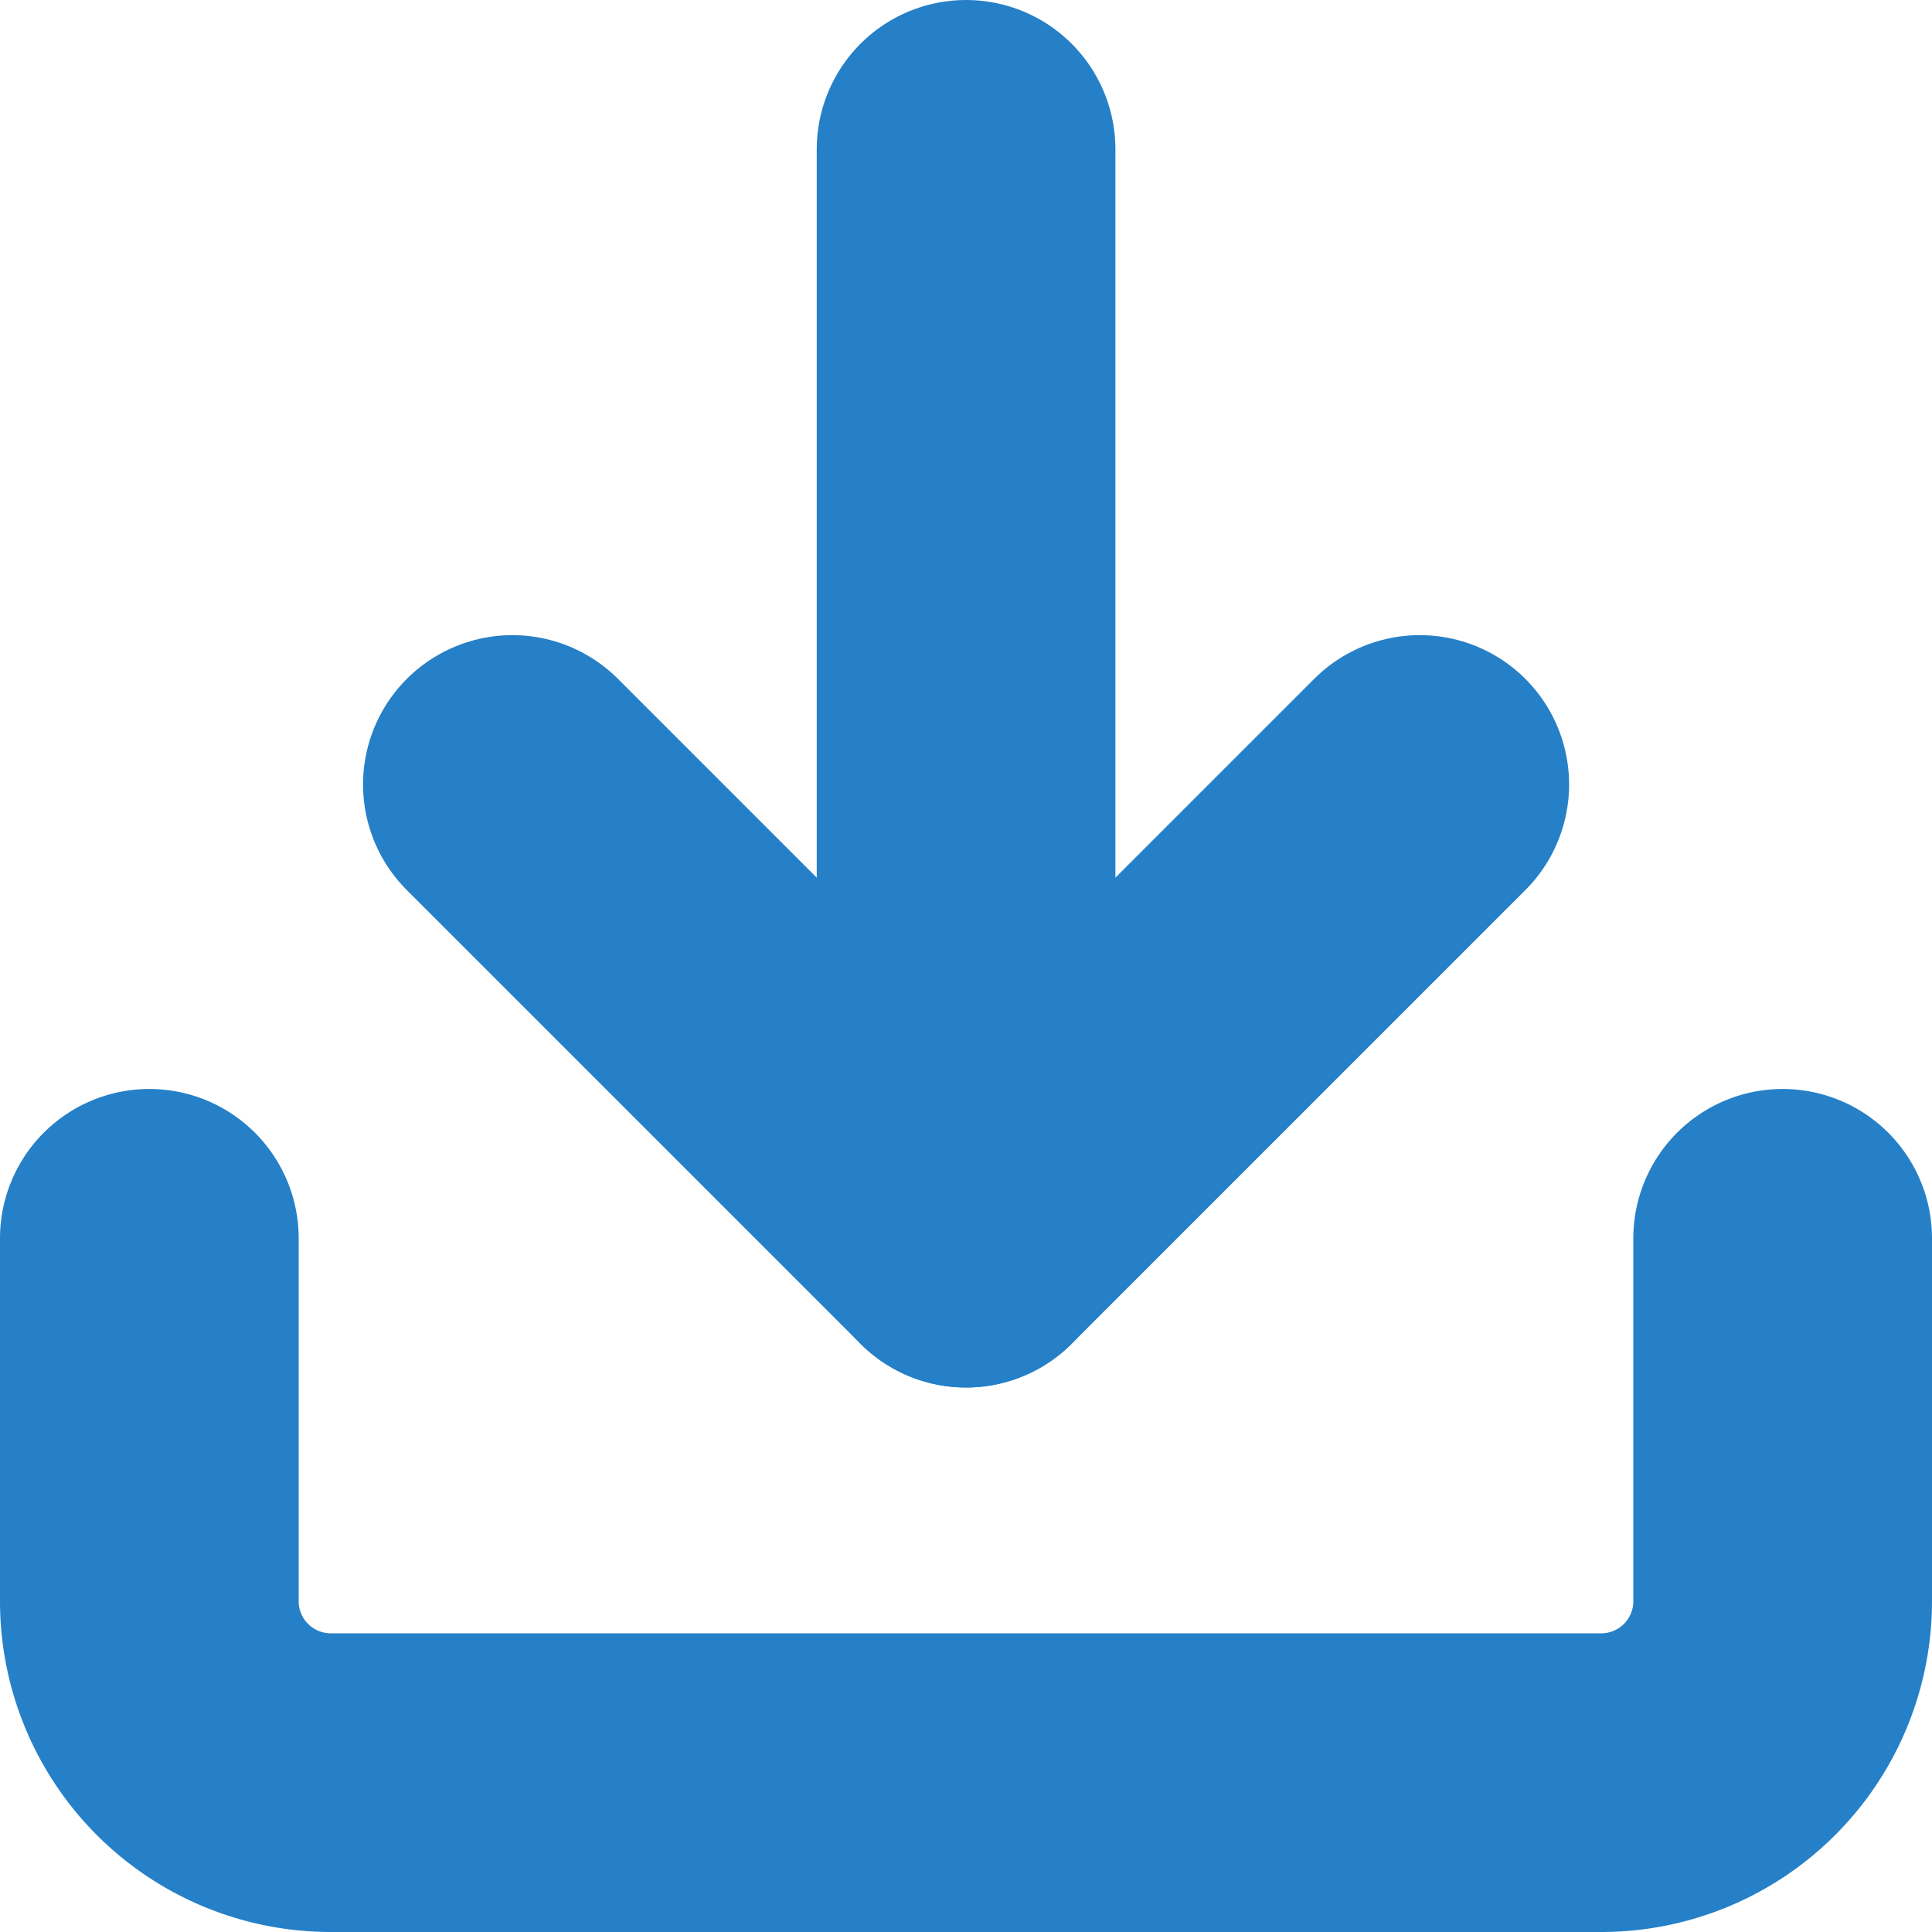 <svg xmlns="http://www.w3.org/2000/svg" width="12.937" height="12.937" viewBox="0 0 12.937 12.937">
  <g id="Raggruppa_3372" data-name="Raggruppa 3372" transform="translate(1 1)">
    <path id="Tracciato_11941" data-name="Tracciato 11941" d="M15.437,22.5v2.43a1.215,1.215,0,0,1-1.215,1.215H5.715A1.215,1.215,0,0,1,4.5,24.93V22.5" transform="translate(-4.5 -15.208)" fill="none" stroke="#2580c8" stroke-linecap="round" stroke-linejoin="round" stroke-width="2"/>
    <path id="Tracciato_11942" data-name="Tracciato 11942" d="M10.5,15l3.038,3.038L16.576,15" transform="translate(-8.069 -10.747)" fill="none" stroke="#2580c8" stroke-linecap="round" stroke-linejoin="round" stroke-width="2"/>
    <path id="Tracciato_11943" data-name="Tracciato 11943" d="M18,11.791V4.5" transform="translate(-12.531 -4.5)" fill="none" stroke="#2580c8" stroke-linecap="round" stroke-linejoin="round" stroke-width="2"/>
  </g>
</svg>
